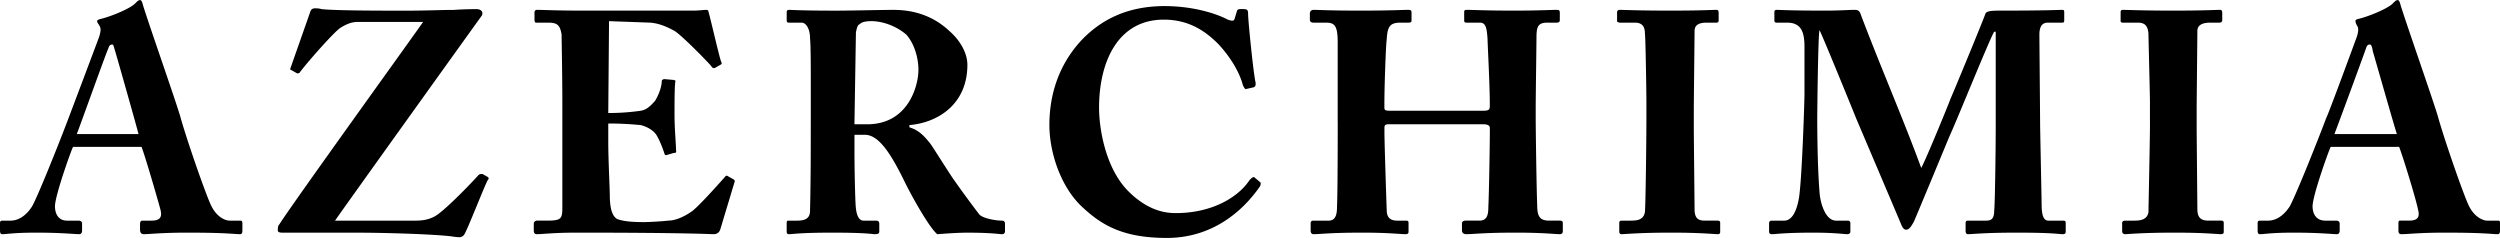 <svg xmlns="http://www.w3.org/2000/svg" width="2500" height="238" viewBox="0 0 87.873 8.361"><path d="M4.975 5.16c.132.343.555 1.799.662 2.196.079.291-.027.397-.318.397h-.318c-.053 0-.079.053-.079.105v.212c0 .079.026.159.133.159.211 0 .608-.054 1.534-.054 1.402 0 1.64.054 1.852.054.079 0 .079-.08.079-.159v-.212c0-.053 0-.105-.079-.105h-.37c-.159 0-.45-.132-.636-.503-.158-.291-.872-2.329-1.111-3.201C6.113 3.36 5.24.873 5.028.186 5.001.079 4.975 0 4.922 0s-.106.053-.159.106c-.159.185-.873.476-1.217.555-.106.027-.132.053-.132.08 0 .053.053.106.079.158.079.106.026.265 0 .371-.106.292-1.005 2.672-1.085 2.884-.37.979-1.137 2.885-1.296 3.122-.212.318-.476.477-.741.477H.08c-.08 0-.08.053-.08.105v.212c0 .079 0 .159.08.159.158 0 .397-.054 1.191-.054.899 0 1.349.054 1.508.054.079 0 .106-.054.106-.132v-.239c0-.053-.027-.105-.133-.105h-.397c-.317 0-.423-.265-.423-.503 0-.371.556-1.932.635-2.09h2.408zm-2.276-.45c.106-.265 1.032-2.857 1.111-3.017.027-.079.054-.131.133-.131.053 0 .053.079.106.237.079.265.741 2.595.82 2.911h-2.17zM14.871.769C14.792.9 10.267 7.17 9.817 7.886c-.052.052-.052.133-.052.212 0 .078.105.078.211.078h2.566c1.006 0 2.752.054 3.361.134.132.025.238.025.265.025.053 0 .132-.053.158-.105.159-.291.689-1.667.82-1.905.053-.053.027-.079 0-.106l-.185-.105c-.079 0-.106 0-.158.053-.159.186-1.244 1.323-1.562 1.456-.264.132-.502.132-.793.132h-2.673c.212-.318 5.054-7.065 5.133-7.171.107-.132.027-.265-.158-.265-.053 0-.424 0-.794.027-.424 0-.979.027-1.667.027-.899 0-2.461 0-2.99-.054-.079-.028-.159-.028-.239-.028-.052 0-.131.026-.158.132l-.688 1.958c-.027.054 0 .08.026.08l.187.106c.052.026.105 0 .132-.053.238-.318 1.165-1.376 1.402-1.535.291-.186.477-.211.636-.211h2.274v.001zM21.407.741l1.455.053c.318.026.609.159.847.291.265.159 1.243 1.164 1.296 1.244.026.052.08.079.133.052l.185-.106c.053-.026.053-.052.027-.105-.054-.106-.398-1.614-.451-1.773 0-.026-.026-.053-.079-.053-.053 0-.264.027-.45.027h-3.862c-1.006 0-1.403-.027-1.641-.027-.053 0-.08.053-.08.079v.265c0 .081.027.106.053.106h.424c.317 0 .423.079.476.423 0 .133.026 1.482.026 2.382v3.705c0 .396-.053.449-.556.449h-.343c-.053 0-.105.053-.105.105v.239c0 .078.026.132.105.132.211 0 .582-.054 1.402-.054 3.836 0 4.683.054 4.816.054.132 0 .211-.08.238-.186l.502-1.667c0-.026 0-.053-.053-.08l-.185-.104c-.026-.027-.079-.027-.106.025-.238.266-.846.952-1.137 1.191-.291.212-.609.344-.847.344-.212.026-.688.053-.873.053-.556 0-.768-.053-.926-.105-.133-.079-.264-.266-.264-.847 0-.186-.054-1.271-.054-1.853v-.661c.476 0 .821.027 1.138.055.211.052.476.185.582.396.08.132.185.397.238.556.027.079.027.106.08.106l.265-.079c.052 0 .104 0 .079-.08 0-.238-.053-.768-.053-1.243 0-.397 0-.979.026-1.165.027-.053-.026-.079-.079-.079l-.292-.027c-.053 0-.105.027-.105.079 0 .212-.132.53-.238.689-.186.21-.318.317-.503.344a7.92 7.92 0 0 1-1.138.079l.027-3.229zM28.498 4.232c0 1.06 0 2.092-.026 3.177 0 .291-.212.344-.451.344h-.317c-.053 0-.053.053-.053.105v.239c0 .078 0 .132.079.132.133 0 .371-.054 1.536-.054 1.164 0 1.428.054 1.455.054.158 0 .185-.026.185-.106v-.265c0-.053-.027-.105-.105-.105h-.45c-.159 0-.238-.186-.265-.423-.026-.133-.052-1.376-.052-2.012v-.582h.37c.53 0 .979.821 1.35 1.561.185.397.873 1.667 1.19 1.933.344-.026.741-.054 1.059-.054.847 0 1.138.054 1.217.054.079 0 .105-.054.105-.106v-.266c0-.053-.027-.105-.105-.105-.239 0-.661-.08-.794-.212a36.52 36.52 0 0 1-.873-1.19c-.106-.133-.715-1.111-.847-1.297-.212-.265-.397-.476-.741-.581v-.079c.979-.08 2.038-.716 2.038-2.118 0-.396-.238-.846-.635-1.19-.45-.424-1.085-.741-1.958-.741-.45 0-1.43.027-2.038.027-1.19 0-1.534-.027-1.641-.027-.052 0-.079.027-.079.079v.291c0 .055.027.08.079.08h.451c.132 0 .291.186.291.556.026.291.026 1.005.026 1.825v1.056h-.001zm1.587-3.094c.027-.133.054-.265.133-.291.079-.079.212-.106.424-.106.317 0 .819.132 1.216.476.239.264.424.741.424 1.244 0 .529-.344 1.905-1.8 1.905h-.449l.052-3.228zM41.014 8.361c1.561 0 2.646-.899 3.281-1.825.025-.08.025-.105 0-.133l-.187-.158c-.052-.053-.105 0-.185.079-.397.608-1.323 1.164-2.593 1.164-.37 0-1.005-.079-1.72-.82-.767-.819-.979-2.17-.979-2.884 0-1.614.662-3.096 2.276-3.096.847 0 1.429.371 1.905.847.45.476.767 1.032.873 1.455.053.106.08.159.132.132l.239-.053c.079-.026.079-.079.079-.158-.079-.318-.265-2.197-.265-2.408 0-.159-.026-.186-.185-.186s-.185 0-.211.08l-.08.264c-.026.08-.08.08-.238.027-.397-.212-1.218-.476-2.223-.476-1.375 0-2.275.529-2.911 1.19-.767.821-1.137 1.853-1.137 2.991 0 .951.397 2.222 1.217 2.937.689.634 1.457 1.031 2.912 1.031zM47.02 4.313c0 .291 0 2.434-.025 2.937 0 .238-.027.503-.291.503h-.529c-.08 0-.107.026-.107.105v.239c0 .078.027.132.107.132.238 0 .555-.054 1.719-.054.926 0 1.324.054 1.508.054.107 0 .107-.054.107-.106v-.265c0-.079 0-.105-.107-.105h-.291c-.238 0-.369-.105-.369-.371-.027-.739-.08-2.434-.08-2.725v-.159c0-.104.027-.132.158-.132h3.309c.133 0 .238.027.238.132v.132c0 .346-.027 2.145-.053 2.646 0 .291-.053.477-.318.477h-.476c-.107 0-.133.053-.133.105v.239c0 .052.025.132.158.132.238 0 .607-.054 1.721-.054 1.004 0 1.375.054 1.561.054.105 0 .105-.08.105-.132v-.239c0-.053 0-.105-.105-.105h-.371c-.316 0-.424-.132-.424-.528-.025-.609-.053-2.7-.053-3.07v-.37c0-.397.027-2.276.027-2.434 0-.371.025-.556.369-.556h.318c.133 0 .133-.053.133-.106V.476c0-.105 0-.132-.133-.132s-.609.027-1.508.027c-.953 0-1.43-.027-1.615-.027-.105 0-.105.027-.105.106v.238c0 .081 0 .106.105.106h.451c.211 0 .238.211.264.556 0 .131.08 1.64.08 2.275v.105c0 .133-.053.16-.238.16h-3.281c-.158 0-.186-.027-.186-.106v-.159c0-.607.053-2.062.08-2.223.027-.423.078-.608.477-.608h.264c.133 0 .133-.025.133-.106V.476c0-.105 0-.132-.133-.132-.184 0-.582.027-1.666.027-1.111 0-1.457-.027-1.641-.027-.107 0-.133.079-.133.132v.212c0 .053.025.106.133.106h.449c.318 0 .396.159.396.714v2.805h.001zM57.869 4.339c0 .582-.027 2.965-.053 3.123-.053.265-.266.291-.504.291h-.316c-.053 0-.08.026-.08.079v.291c0 .08.027.106.08.106.131 0 .607-.054 1.746-.054 1.059 0 1.508.054 1.641.054.053 0 .08-.026.08-.08v-.317c0-.053-.027-.079-.08-.079h-.449c-.213 0-.371-.053-.371-.396 0-.08-.027-2.646-.027-2.752v-.848c0-.132.027-2.565.027-2.672 0-.212.158-.291.422-.291h.346c.053 0 .078-.025.078-.08V.45c0-.079-.025-.106-.078-.106-.16 0-.504.027-1.641.027-1.086 0-1.641-.027-1.773-.027-.025 0-.078.027-.078.079v.318c0 .027.053.053.105.053h.529c.211 0 .344.105.344.37.025.159.053 2.144.053 2.408v.767h-.001zM63.875 4.128c0-.133.027-2.911.08-3.069.078.132 1.084 2.592 1.297 3.123.078.185 1.533 3.598 1.561 3.677.053.133.105.212.186.212.131 0 .211-.185.264-.265.053-.105 1.059-2.539 1.27-3.043.213-.449 1.43-3.465 1.562-3.651h.053v3.361c0 .767-.027 2.777-.053 2.909 0 .318-.107.371-.291.371h-.637c-.053 0-.078.026-.078.079v.291c0 .053.025.106.078.106.16 0 .584-.054 1.721-.054 1.297 0 1.482.054 1.613.054.107 0 .107-.054.107-.106v-.291c0-.026 0-.079-.08-.079h-.529c-.158 0-.238-.159-.238-.583 0-.211-.053-2.619-.053-2.831 0-.237-.025-2.937-.025-3.122 0-.212.053-.423.291-.423h.502c.08 0 .08-.025.08-.106V.45c0-.079 0-.106-.08-.106-.105 0-.477.027-2.195.027-.346 0-.477.026-.504.132-.08.238-1.164 2.857-1.217 2.963-.053.159-.9 2.223-1.031 2.434-.609-1.668-1.404-3.492-2.117-5.371-.053-.185-.133-.185-.266-.185-.131 0-.477.027-.979.027-1.297 0-1.613-.027-1.721-.027-.051 0-.078.027-.078.079v.291c0 .055.027.08.078.08h.371c.502 0 .609.344.609.847v1.693c0 .186-.08 2.778-.186 3.572-.053.344-.186.847-.529.847h-.449c-.053 0-.08.053-.08.079v.291c0 .08.027.106.105.106.107 0 .477-.054 1.428-.054.795 0 1.086.054 1.219.054.08 0 .105-.054.105-.08v-.317c0-.026-.025-.079-.08-.079h-.422c-.371 0-.557-.608-.582-1.006-.08-.978-.08-2.487-.08-2.619zM75.57 4.339c0 .582-.053 2.965-.053 3.123-.053.265-.291.291-.502.291h-.318c-.053 0-.105.026-.105.079v.291c0 .08.053.106.105.106.105 0 .582-.054 1.746-.054 1.059 0 1.482.054 1.615.054.078 0 .105-.026.105-.08v-.317c0-.053-.027-.079-.08-.079h-.449c-.211 0-.398-.053-.398-.396l-.025-2.752v-.848c0-.132.025-2.565.025-2.672 0-.212.188-.291.451-.291h.318c.053 0 .105-.025.105-.08V.45c0-.079-.027-.106-.08-.106-.158 0-.529.027-1.641.027-1.084 0-1.641-.027-1.773-.027-.053 0-.078.027-.078.079v.318c0 .027.025.053.078.053h.529c.238 0 .344.105.371.37 0 .159.053 2.144.053 2.408v.767h.001zM84.328 5.16c.133.343.582 1.799.662 2.196.08.291-.025.396-.316.396h-.318c-.053 0-.053.053-.053.105v.213c0 .079 0 .159.105.159.238 0 .609-.054 1.535-.054 1.402 0 1.641.054 1.852.054.078 0 .078-.08.078-.159v-.212c0-.053 0-.105-.051-.105h-.396c-.16 0-.451-.132-.637-.503-.158-.291-.871-2.329-1.111-3.201-.211-.688-1.084-3.176-1.297-3.863C84.355.079 84.328 0 84.275 0s-.105.053-.158.106c-.158.185-.873.476-1.217.555-.107.027-.107.053-.107.08 0 .053.027.106.055.158.078.106.027.265 0 .371-.107.292-.98 2.672-1.086 2.884-.369.979-1.139 2.885-1.295 3.122-.213.317-.479.477-.742.477h-.291c-.08 0-.08.053-.08.105v.212c0 .079 0 .159.08.159.158 0 .396-.054 1.189-.054.9 0 1.377.054 1.51.054.078 0 .105-.054.105-.132v-.239c0-.053-.027-.105-.133-.105h-.369c-.344 0-.451-.265-.451-.503 0-.371.557-1.932.637-2.09h2.406zm-2.275-.45c.105-.265 1.059-2.857 1.111-3.017.027-.079.053-.131.133-.131.053 0 .08.079.105.237.08.265.742 2.594.846 2.911h-2.195z"/></svg>
